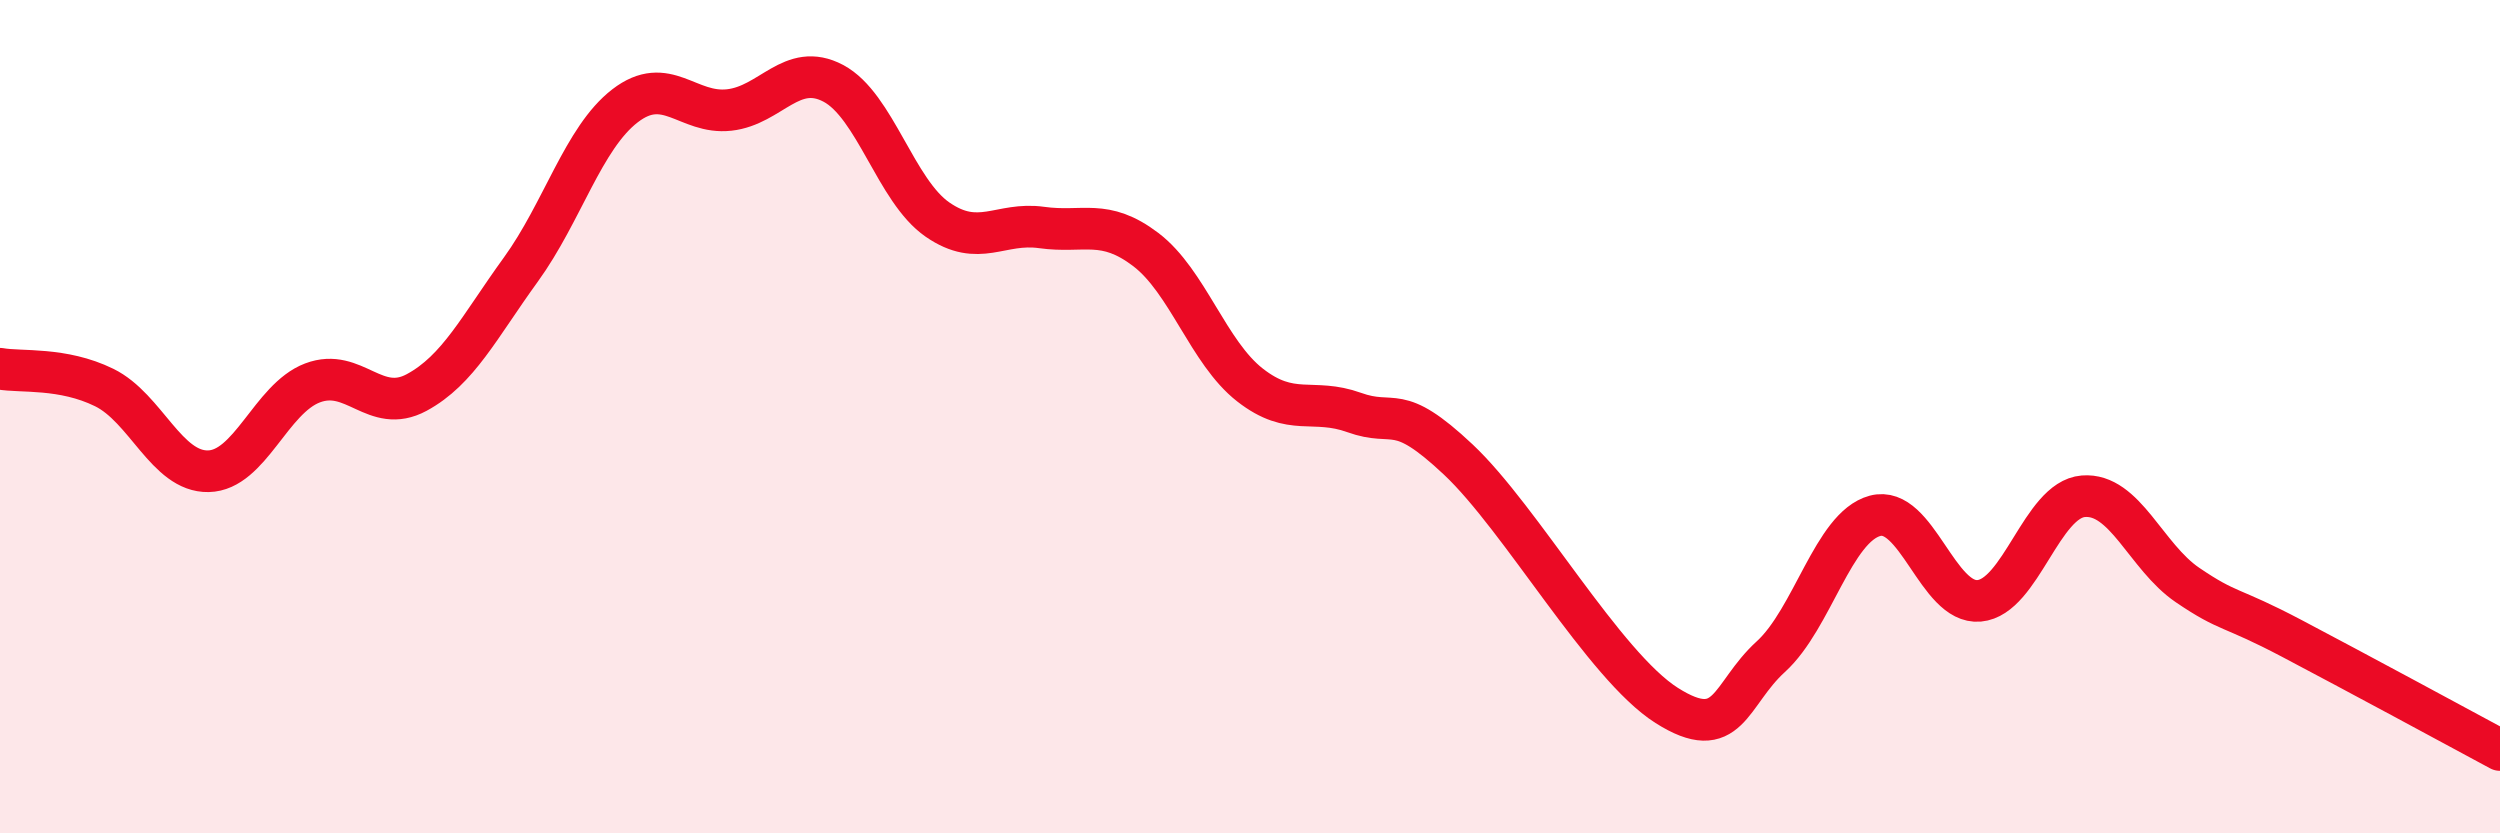 
    <svg width="60" height="20" viewBox="0 0 60 20" xmlns="http://www.w3.org/2000/svg">
      <path
        d="M 0,8.85 C 0.5,8.94 1.5,8.81 2.5,9.3 C 3.5,9.79 4,11.33 5,11.31 C 6,11.29 6.5,9.57 7.5,9.19 C 8.5,8.81 9,9.96 10,9.42 C 11,8.88 11.5,7.85 12.5,6.47 C 13.5,5.09 14,3.31 15,2.54 C 16,1.77 16.5,2.75 17.5,2.64 C 18.5,2.53 19,1.47 20,2 C 21,2.53 21.5,4.58 22.5,5.27 C 23.5,5.96 24,5.32 25,5.46 C 26,5.6 26.5,5.23 27.5,5.99 C 28.5,6.75 29,8.46 30,9.24 C 31,10.02 31.5,9.54 32.5,9.9 C 33.5,10.26 33.5,9.62 35,11.03 C 36.5,12.44 38.5,15.98 40,16.93 C 41.5,17.88 41.5,16.67 42.5,15.76 C 43.5,14.85 44,12.65 45,12.38 C 46,12.11 46.5,14.51 47.5,14.42 C 48.5,14.33 49,11.99 50,11.91 C 51,11.83 51.5,13.36 52.5,14.04 C 53.5,14.72 53.5,14.53 55,15.32 C 56.5,16.11 59,17.46 60,18L60 20L0 20Z"
        fill="#EB0A25"
        opacity="0.1"
        stroke-linecap="round"
        stroke-linejoin="round"
      />
      <path
        d="M 0,8.85 C 0.5,8.94 1.5,8.81 2.5,9.3 C 3.5,9.79 4,11.33 5,11.31 C 6,11.29 6.5,9.57 7.5,9.19 C 8.5,8.81 9,9.96 10,9.42 C 11,8.88 11.5,7.85 12.5,6.47 C 13.5,5.09 14,3.31 15,2.54 C 16,1.77 16.5,2.75 17.5,2.64 C 18.5,2.53 19,1.47 20,2 C 21,2.53 21.5,4.58 22.5,5.27 C 23.5,5.96 24,5.32 25,5.46 C 26,5.6 26.5,5.23 27.5,5.99 C 28.5,6.75 29,8.46 30,9.24 C 31,10.02 31.5,9.54 32.5,9.9 C 33.5,10.26 33.5,9.62 35,11.03 C 36.5,12.44 38.5,15.98 40,16.93 C 41.5,17.88 41.5,16.67 42.5,15.76 C 43.5,14.85 44,12.65 45,12.38 C 46,12.11 46.5,14.51 47.5,14.42 C 48.5,14.33 49,11.99 50,11.91 C 51,11.83 51.5,13.36 52.5,14.04 C 53.5,14.72 53.5,14.53 55,15.32 C 56.5,16.11 59,17.46 60,18"
        stroke="#EB0A25"
        stroke-width="1"
        fill="none"
        stroke-linecap="round"
        stroke-linejoin="round"
      />
    </svg>
  